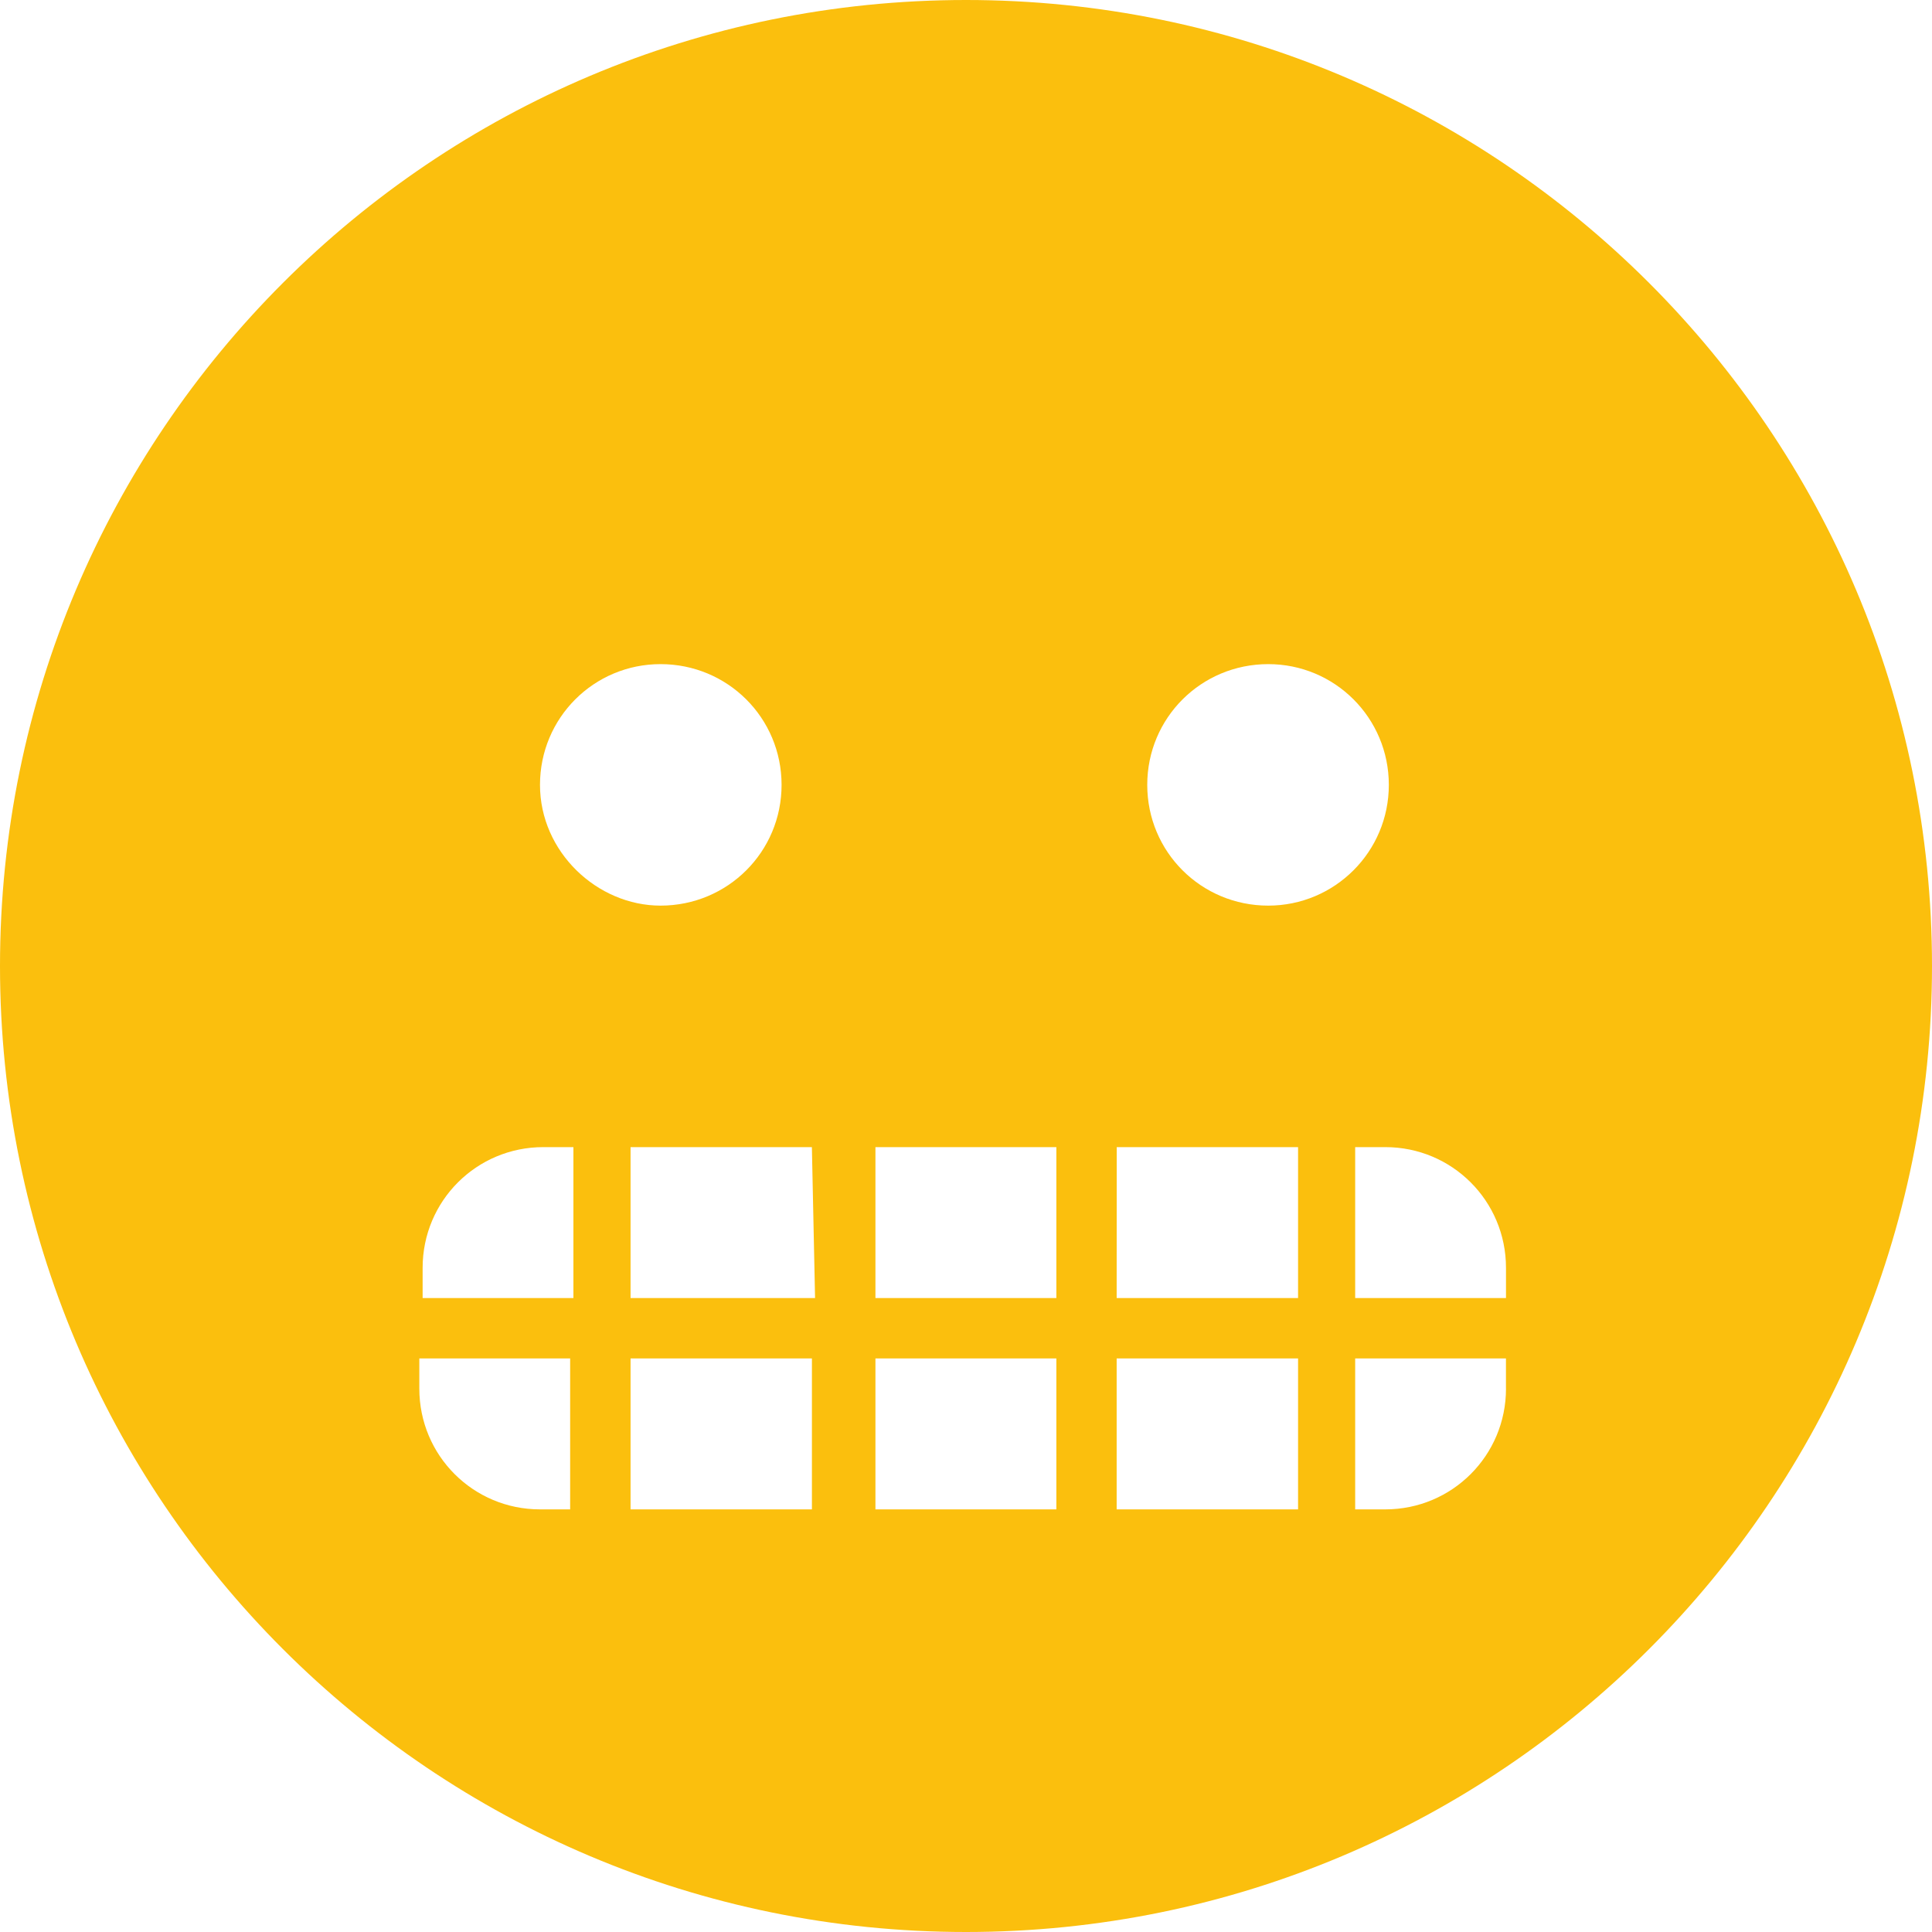 <svg width="48" height="48" viewBox="0 0 48 48" fill="none" xmlns="http://www.w3.org/2000/svg">
<g clip-path="url(#clip0_17_29)">
<path d="M24 0C10.744 0 0 10.744 0 24C0 37.256 10.744 48 24 48C37.256 48 48 37.256 48 24C48 10.744 37.256 0 24 0ZM14.166 37.5H13.416C11.758 37.5 10.418 36.164 10.418 34.5V33.75H14.165V37.5H14.166ZM14.166 32.25H10.5V31.5C10.5 29.836 11.84 28.5 13.497 28.5H14.246V32.25H14.166ZM13.416 19.5C13.416 17.836 14.754 16.5 16.411 16.5C18.079 16.5 19.418 17.836 19.418 19.5C19.418 21.164 18.079 22.5 16.411 22.5C14.841 22.5 13.416 21.169 13.416 19.5ZM20.25 37.5H15.666V33.75H20.172V37.5H20.25ZM20.25 32.25H15.666V28.5H20.171L20.25 32.25ZM26.166 37.5H21.75V33.75H26.245V37.5H26.166ZM26.166 32.25H21.75V28.5H26.245V32.25H26.166ZM32.25 37.5H27.743V33.75H32.25V37.5ZM32.25 32.25H27.743L27.745 28.5H32.25V32.25H32.25ZM31.509 22.5C29.842 22.5 28.503 21.164 28.503 19.5C28.503 17.836 29.842 16.5 31.509 16.5C33.165 16.5 34.505 17.836 34.505 19.5C34.505 21.164 33.159 22.5 31.509 22.5ZM37.416 34.5C37.416 36.164 36.076 37.5 34.418 37.5H33.669V33.75H37.415V34.5H37.416ZM37.416 32.25H33.669V28.5H34.419C36.076 28.5 37.416 29.836 37.416 31.5V32.25H37.416Z" fill="#FBBF0D"/>
</g>
<defs>
<clipPath id="clip0_17_29">
<rect width="48" height="48" fill="white"/>
</clipPath>
</defs>
</svg>
